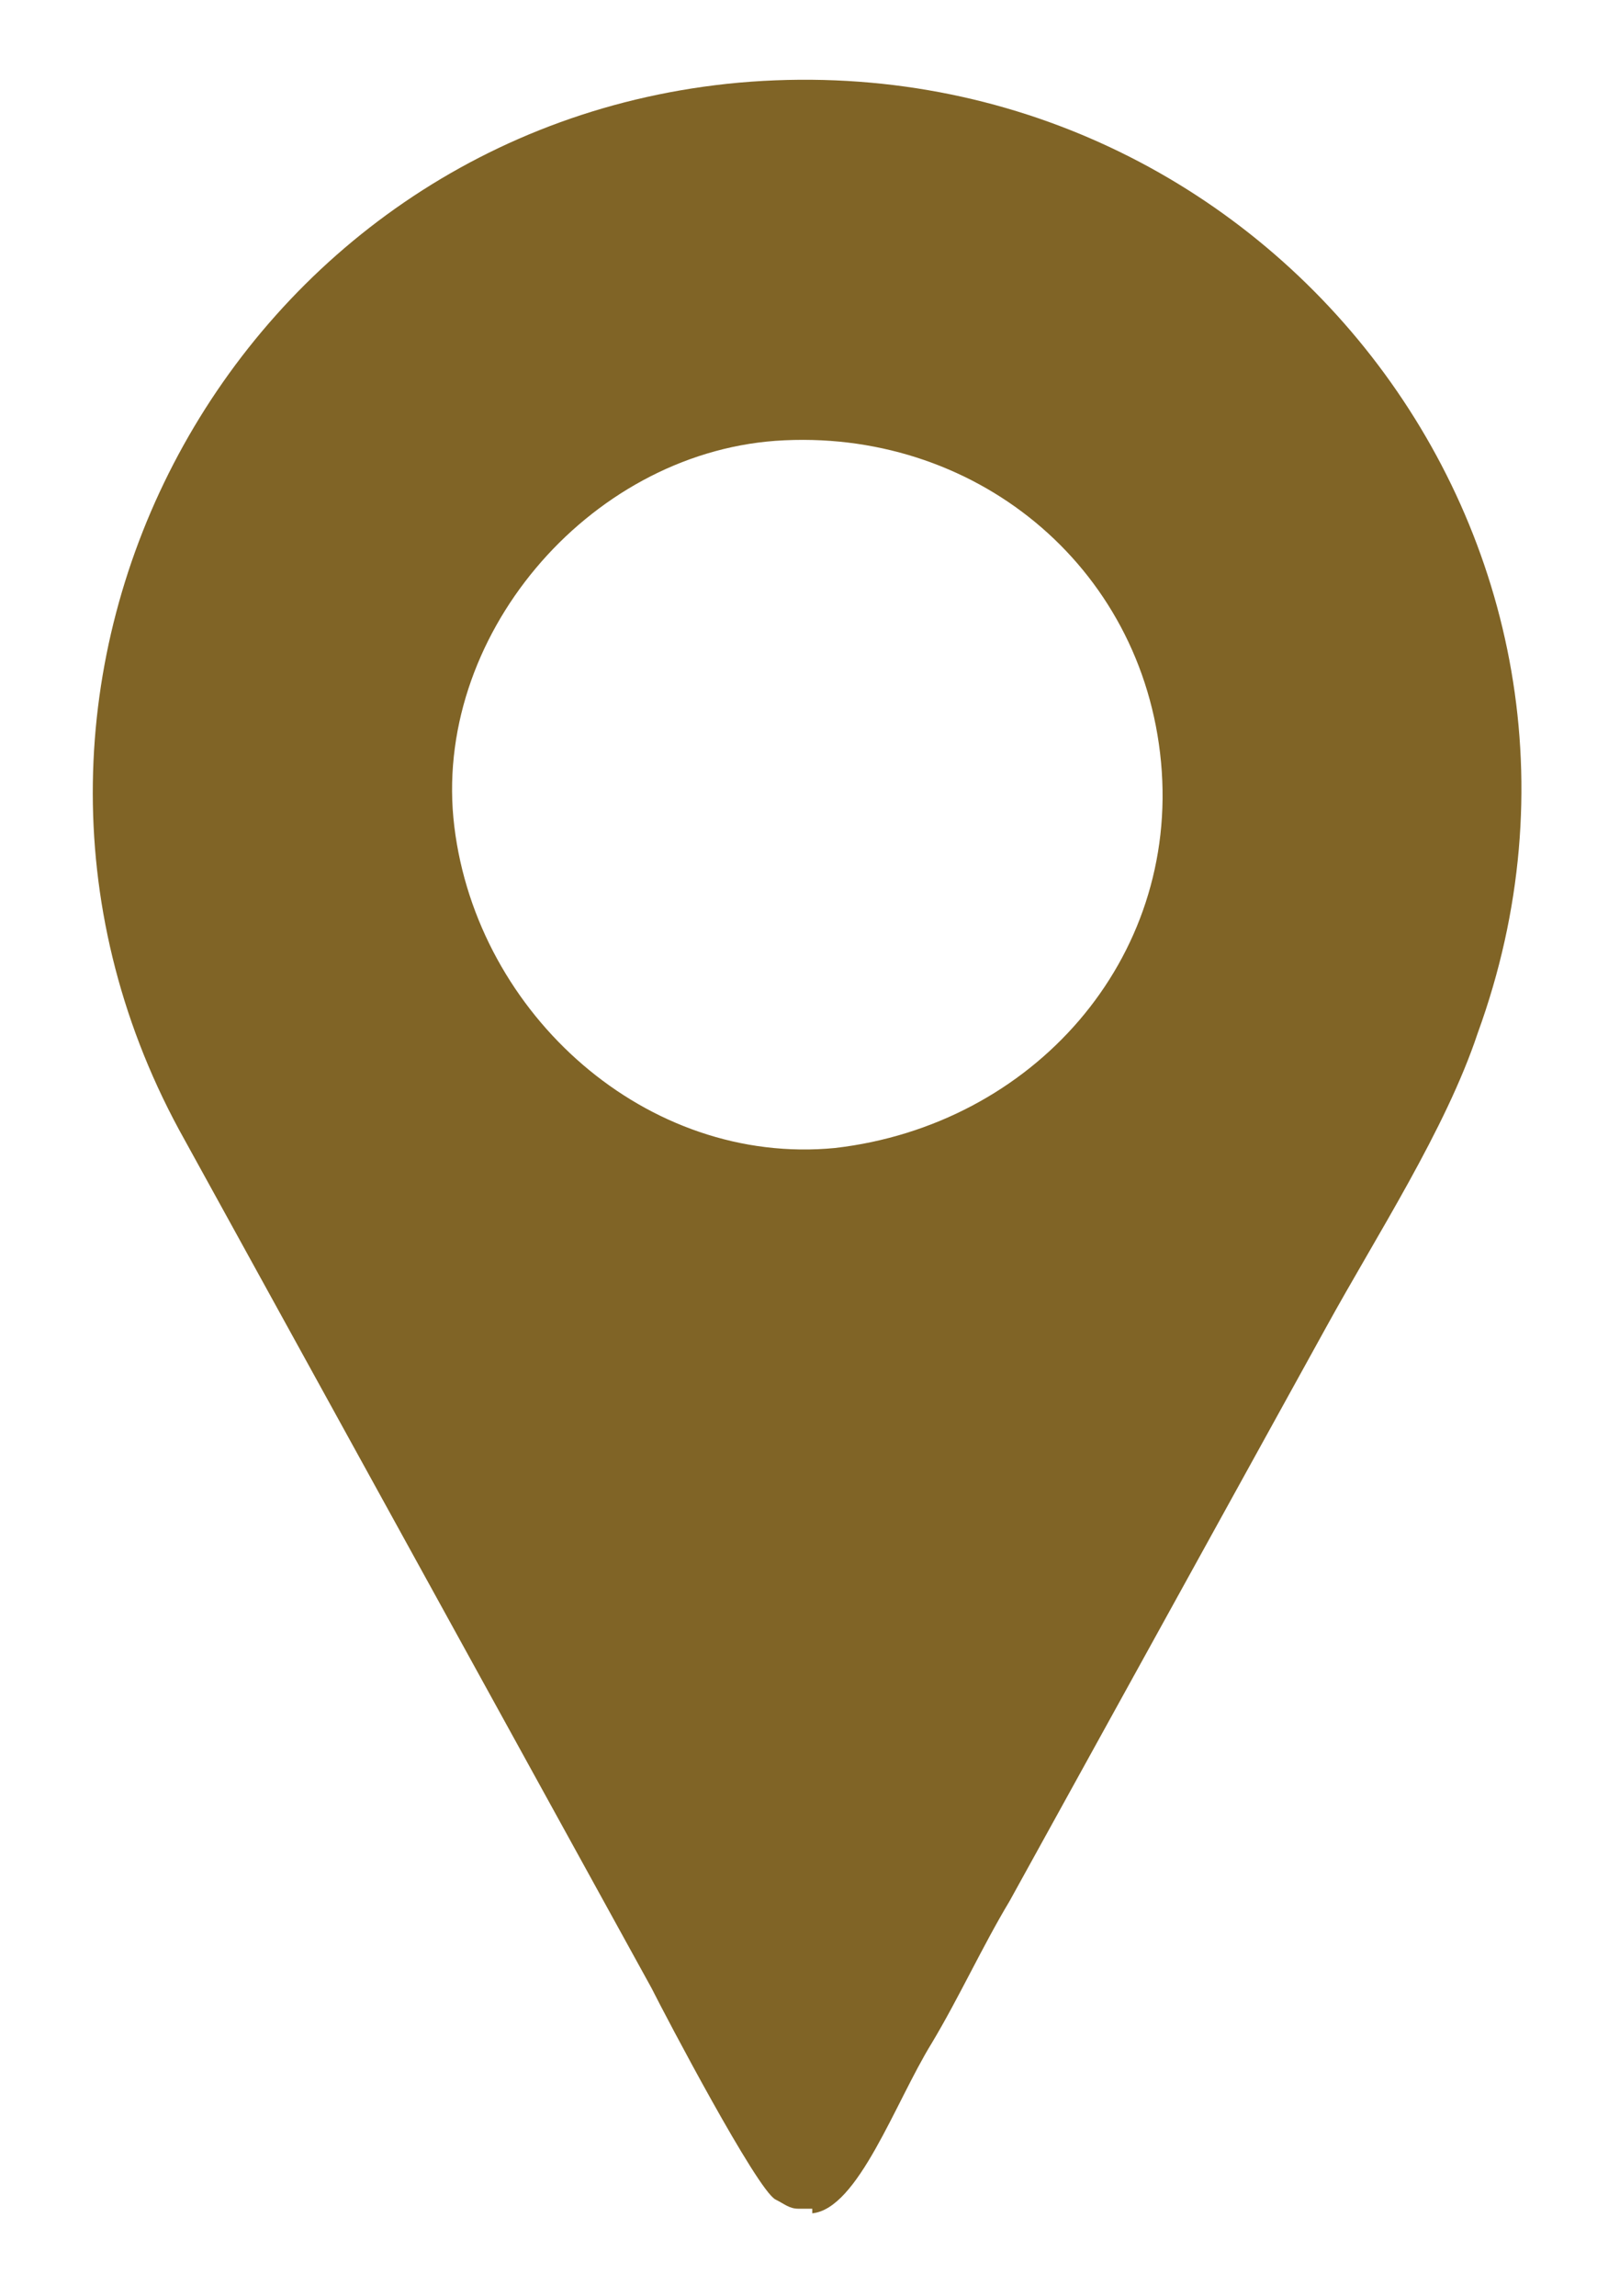 <?xml version="1.0" encoding="utf-8"?>
<!-- Generator: Adobe Illustrator 19.0.0, SVG Export Plug-In . SVG Version: 6.00 Build 0)  -->
<svg version="1.1" id="Layer_1" xmlns="http://www.w3.org/2000/svg" xmlns:xlink="http://www.w3.org/1999/xlink" x="0px" y="0px"
	 viewBox="0 0 34.8 50" style="enable-background:new 0 0 34.8 50;" xml:space="preserve">
<style type="text/css">
	.st0{fill-rule:evenodd;clip-rule:evenodd;fill:#806426;}
</style>
<path id="XMLID_4_" class="st0" d="M9.9,18c-0.5-4.1,2.9-8.1,7-8.4c4.3-0.3,8,2.7,8.4,7c0.4,4.3-2.8,7.9-7.1,8.4
	C14.1,25.4,10.4,22.1,9.9,18L9.9,18z M17.7,48.2L17.7,48.2c1-0.1,1.8-2.4,2.6-3.7c0.6-1,1.1-2.1,1.7-3.1l6.9-12.5
	c1.1-2,2.6-4.3,3.3-6.4c3.9-10.7-4.7-21.7-16.1-20.7c-11,1-17.5,13-12.2,22.8l10.3,18.7c0.3,0.6,2.3,4.4,2.7,4.6
	c0.2,0.1,0.3,0.2,0.5,0.2H17.7z"/>
</svg>
